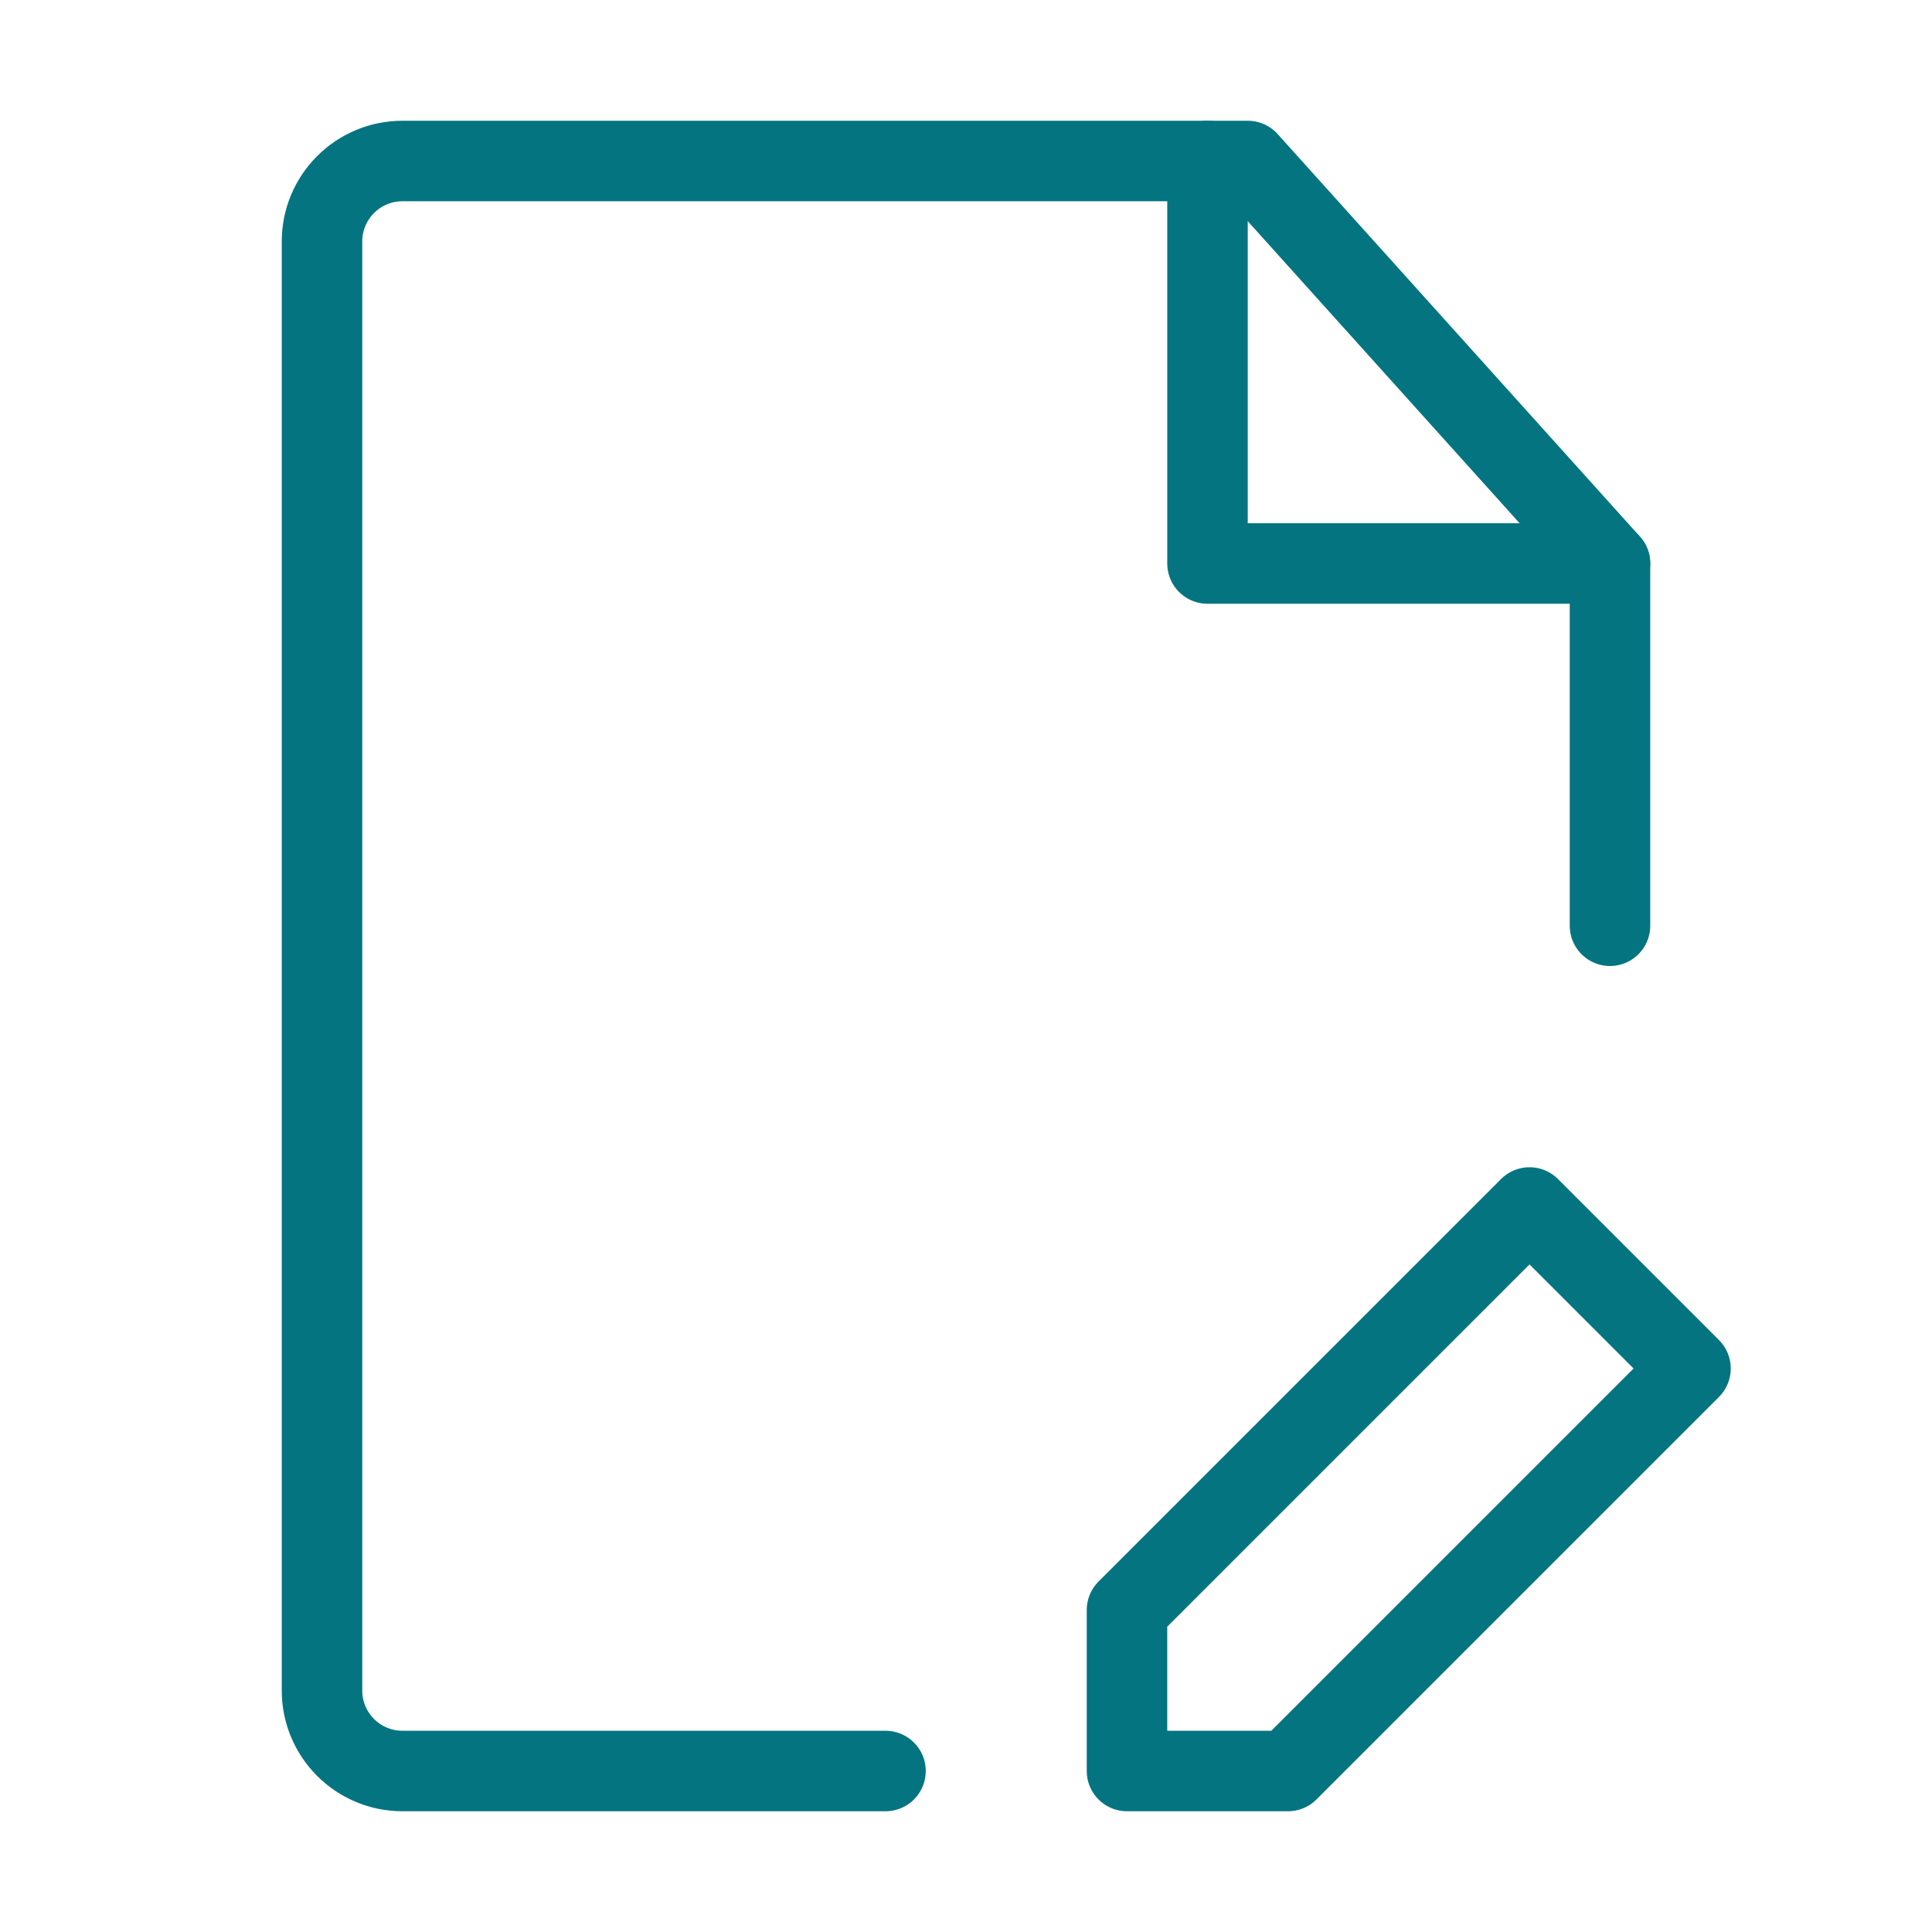 <?xml version="1.0" encoding="UTF-8"?><svg width="48" height="48" viewBox="0 0 48 48" fill="none" xmlns="http://www.w3.org/2000/svg"><path d="M40 23V14L31 4H10C8.895 4 8 4.895 8 6V42C8 43.105 8.895 44 10 44H22" stroke="#047481" stroke-width="2" stroke-linecap="round" stroke-linejoin="round"/><path d="M32 44L42 34L38 30L28 40V44H32Z" fill="none" stroke="#047481" stroke-width="2" stroke-linecap="round" stroke-linejoin="round"/><path d="M30 4V14H40" stroke="#047481" stroke-width="2" stroke-linecap="round" stroke-linejoin="round"/></svg>